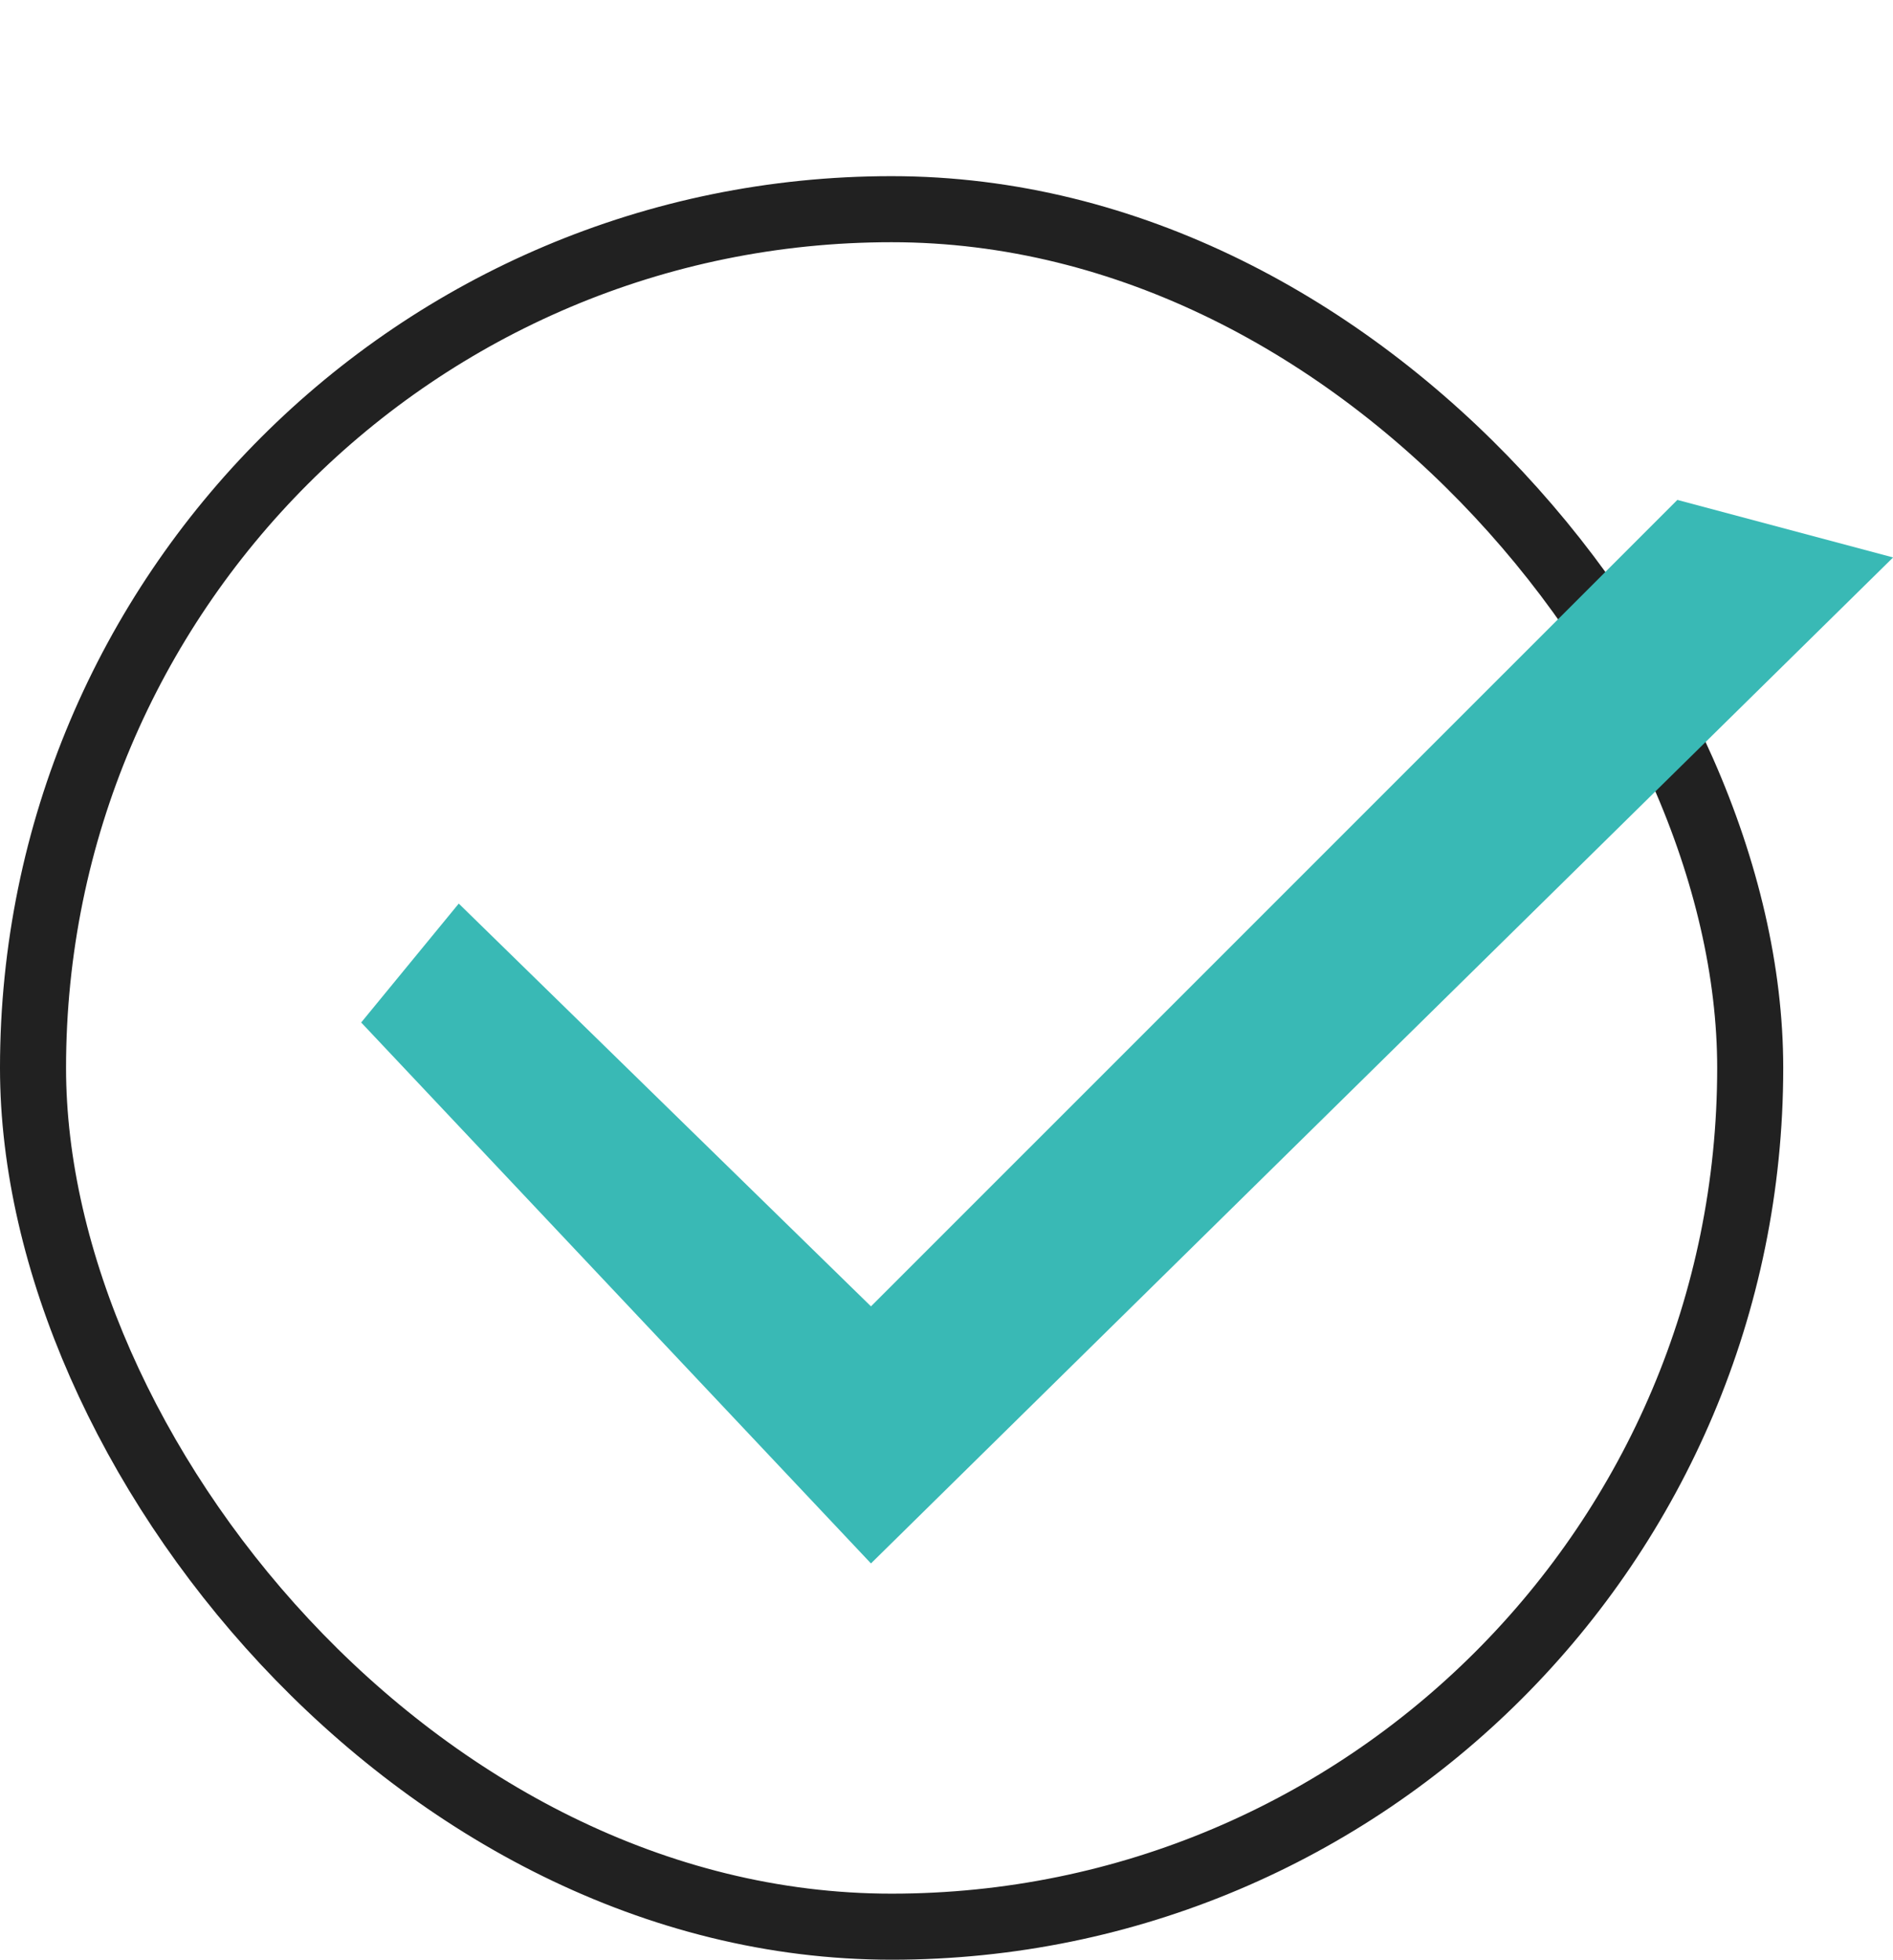 <svg xmlns="http://www.w3.org/2000/svg" width="85.986" height="89" viewBox="0 0 85.986 89">
  <g id="グループ_31176" data-name="グループ 31176" transform="translate(-643 -779)">
    <g id="Form_-_Checkbox_-_Checked" data-name="Form - Checkbox - Checked" transform="translate(643 787)">
      <g id="長方形_1215" data-name="長方形 1215" fill="none" stroke="#212121" stroke-width="3">
        <rect width="81" height="81" rx="40.5" stroke="none"/>
        <rect x="1.5" y="1.5" width="78" height="78" rx="39" fill="none"/>
      </g>
      <g id="Icon_-_Check" data-name="Icon - Check" transform="translate(13.94 -8.451)">
        <rect id="長方形_460" data-name="長方形 460" width="71" height="71" transform="translate(0.06 0.451)" fill="none"/>
        <path id="Checkbox" d="M27.771,48.3,4.615,23.733l4.432-5.4L27.771,36.625,64.4,0l9.8,2.613Z" transform="translate(-2.149 23.154)" fill="#39b9b5"/>
      </g>
    </g>
  </g>
</svg>
